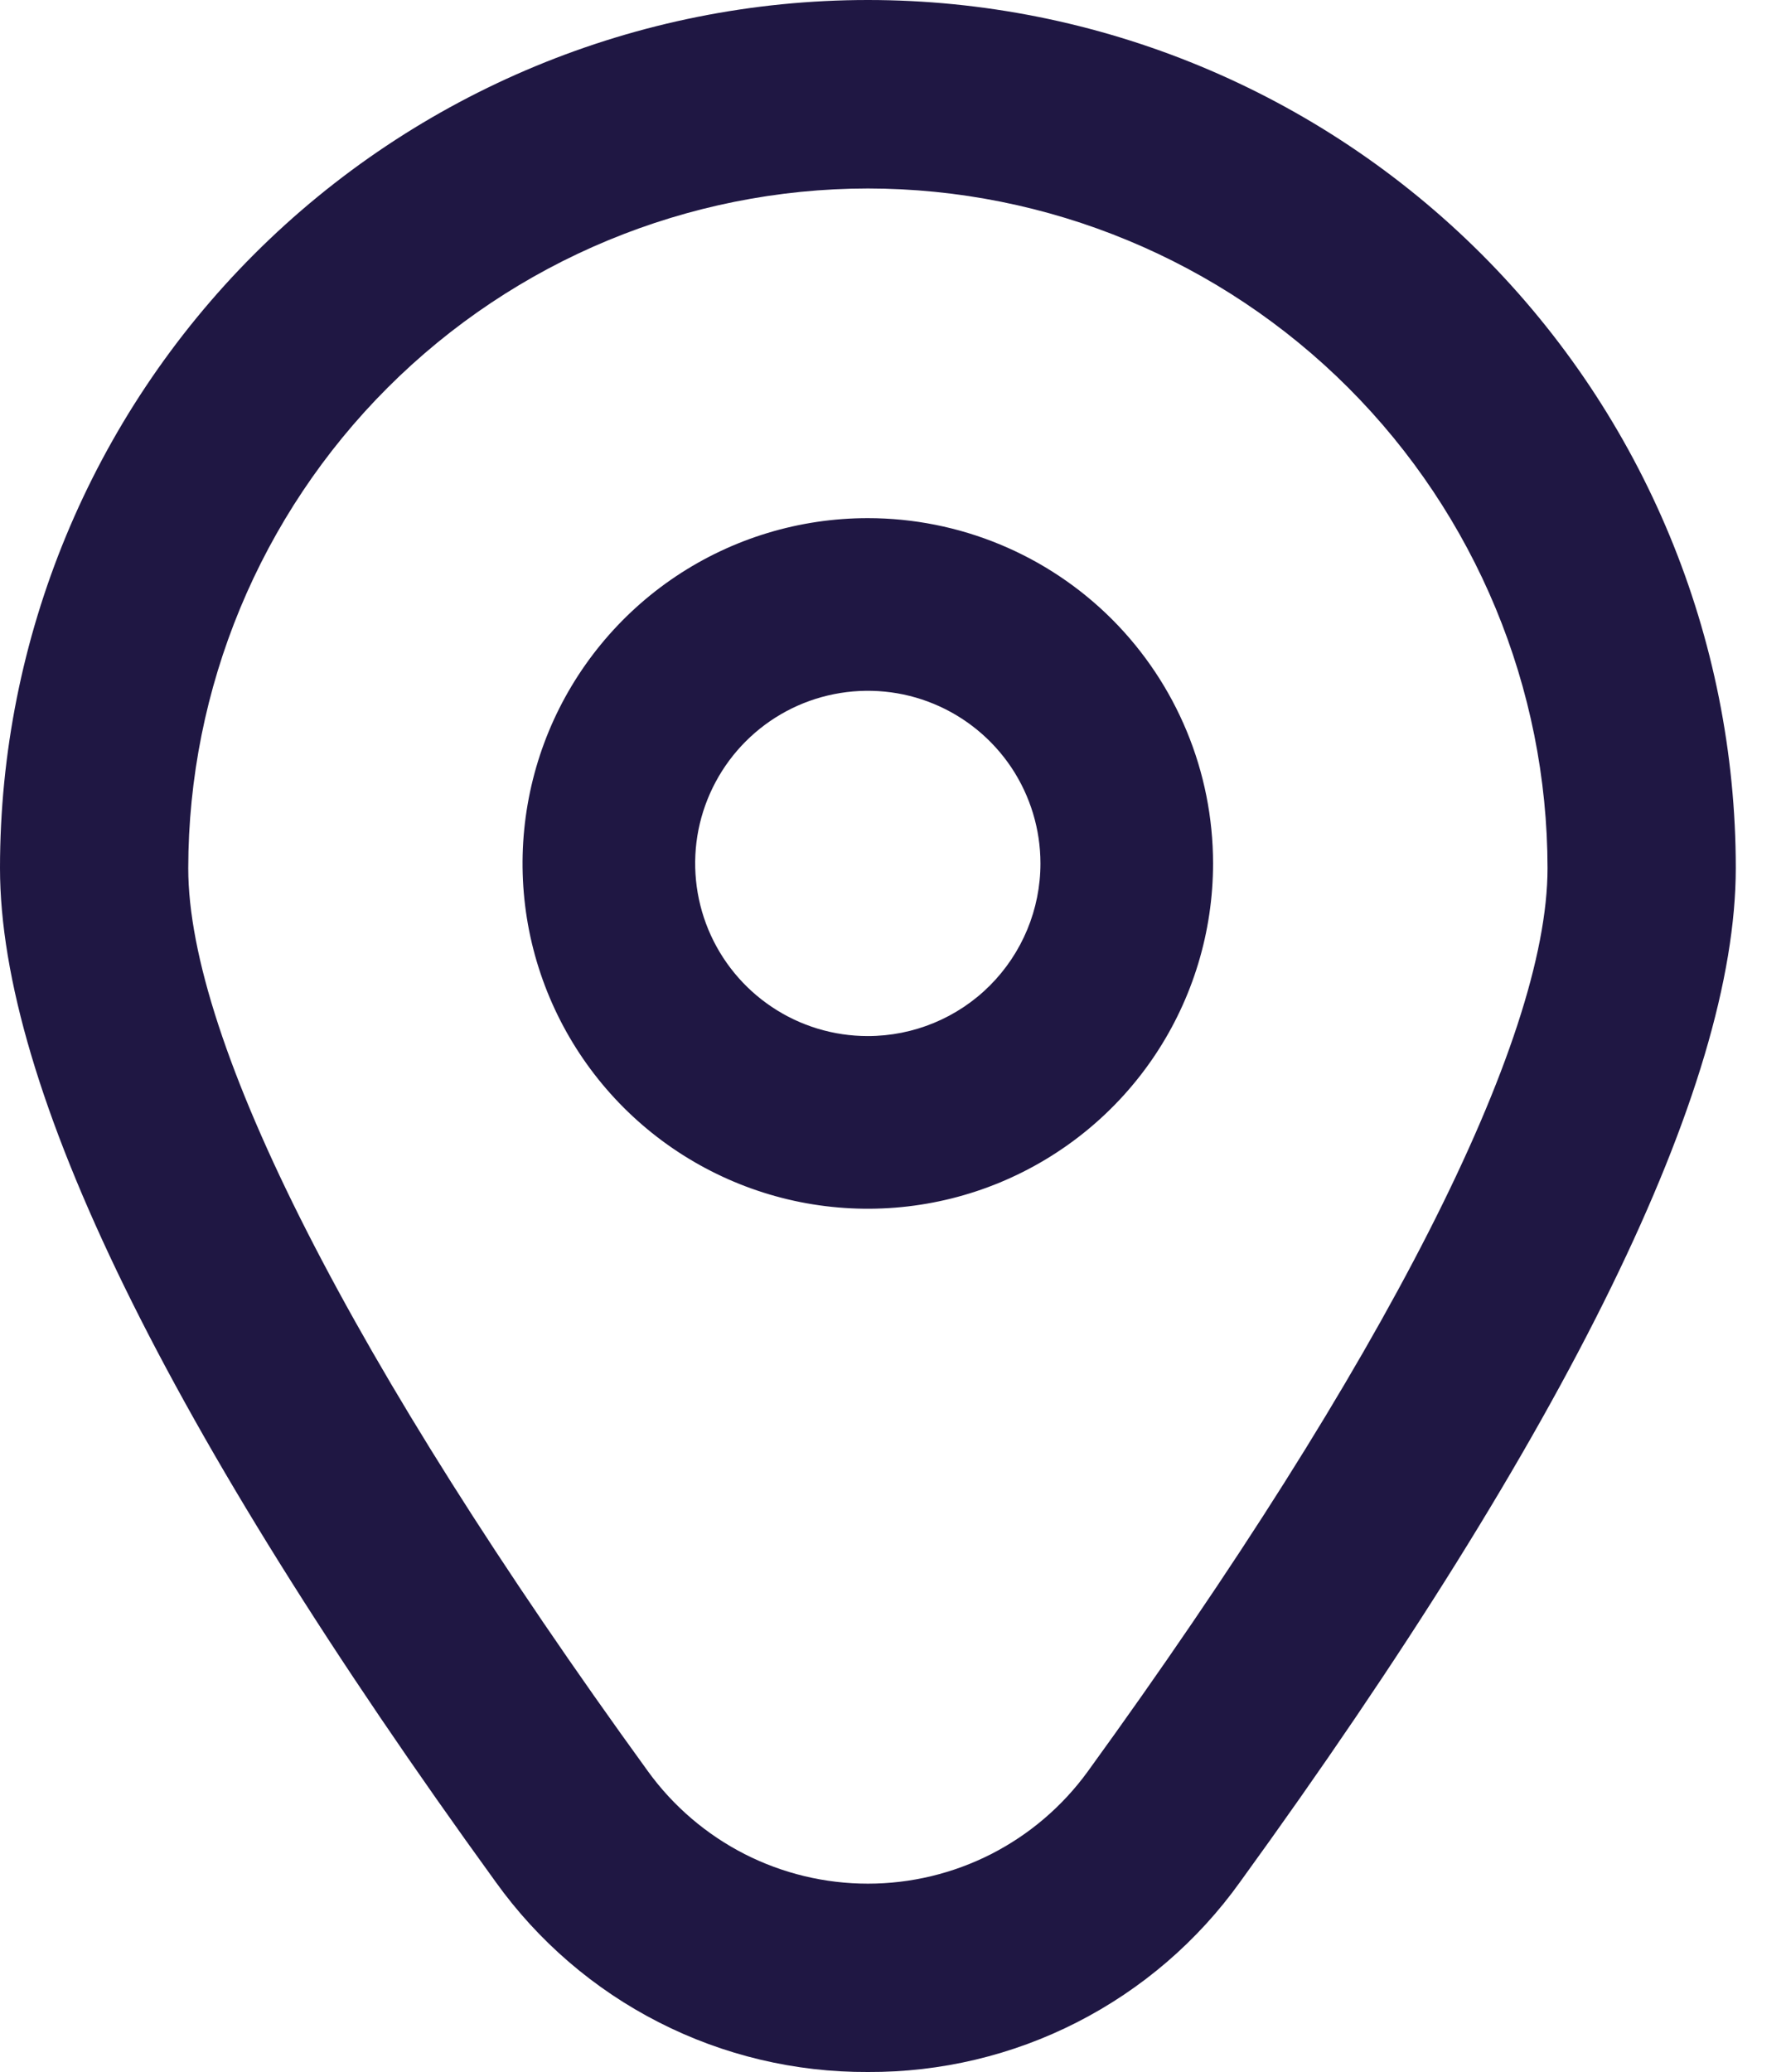 <svg width="25" height="29" viewBox="0 0 25 29" fill="none" xmlns="http://www.w3.org/2000/svg">
<path d="M12.147 7.252C11.191 7.252 10.257 7.535 9.462 8.066C8.668 8.597 8.048 9.352 7.682 10.235C7.317 11.118 7.221 12.09 7.407 13.028C7.594 13.965 8.054 14.826 8.73 15.502C9.406 16.178 10.267 16.638 11.204 16.825C12.142 17.011 13.114 16.916 13.997 16.55C14.88 16.184 15.635 15.565 16.166 14.77C16.697 13.975 16.98 13.041 16.98 12.085C16.98 10.803 16.471 9.574 15.565 8.667C14.658 7.761 13.429 7.252 12.147 7.252ZM12.147 14.501C11.669 14.501 11.202 14.36 10.805 14.094C10.408 13.829 10.098 13.451 9.915 13.01C9.732 12.568 9.684 12.082 9.777 11.613C9.871 11.145 10.101 10.714 10.439 10.376C10.777 10.038 11.207 9.808 11.676 9.715C12.145 9.622 12.631 9.669 13.072 9.852C13.514 10.035 13.891 10.345 14.157 10.742C14.422 11.14 14.564 11.607 14.564 12.085C14.564 12.726 14.309 13.34 13.856 13.794C13.403 14.247 12.788 14.501 12.147 14.501Z" fill="#1F1743"/>
<path d="M12.149 29C11.131 29.005 10.127 28.767 9.221 28.304C8.315 27.842 7.533 27.169 6.94 26.342C2.336 19.99 0 15.215 0 12.149C0 8.927 1.28 5.837 3.558 3.558C5.837 1.28 8.927 0 12.149 0C15.371 0 18.461 1.28 20.739 3.558C23.017 5.837 24.297 8.927 24.297 12.149C24.297 15.215 21.962 19.99 17.357 26.342C16.765 27.169 15.982 27.842 15.076 28.304C14.17 28.767 13.166 29.005 12.149 29ZM12.149 2.638C9.626 2.64 7.208 3.644 5.425 5.427C3.641 7.211 2.638 9.629 2.635 12.151C2.635 14.58 4.922 19.071 9.074 24.797C9.426 25.282 9.889 25.677 10.423 25.95C10.957 26.222 11.549 26.364 12.149 26.364C12.749 26.364 13.34 26.222 13.874 25.95C14.409 25.677 14.871 25.282 15.224 24.797C19.375 19.071 21.662 14.58 21.662 12.151C21.66 9.629 20.656 7.211 18.873 5.427C17.089 3.644 14.671 2.64 12.149 2.638Z" fill="#1F1743"/>
</svg>
